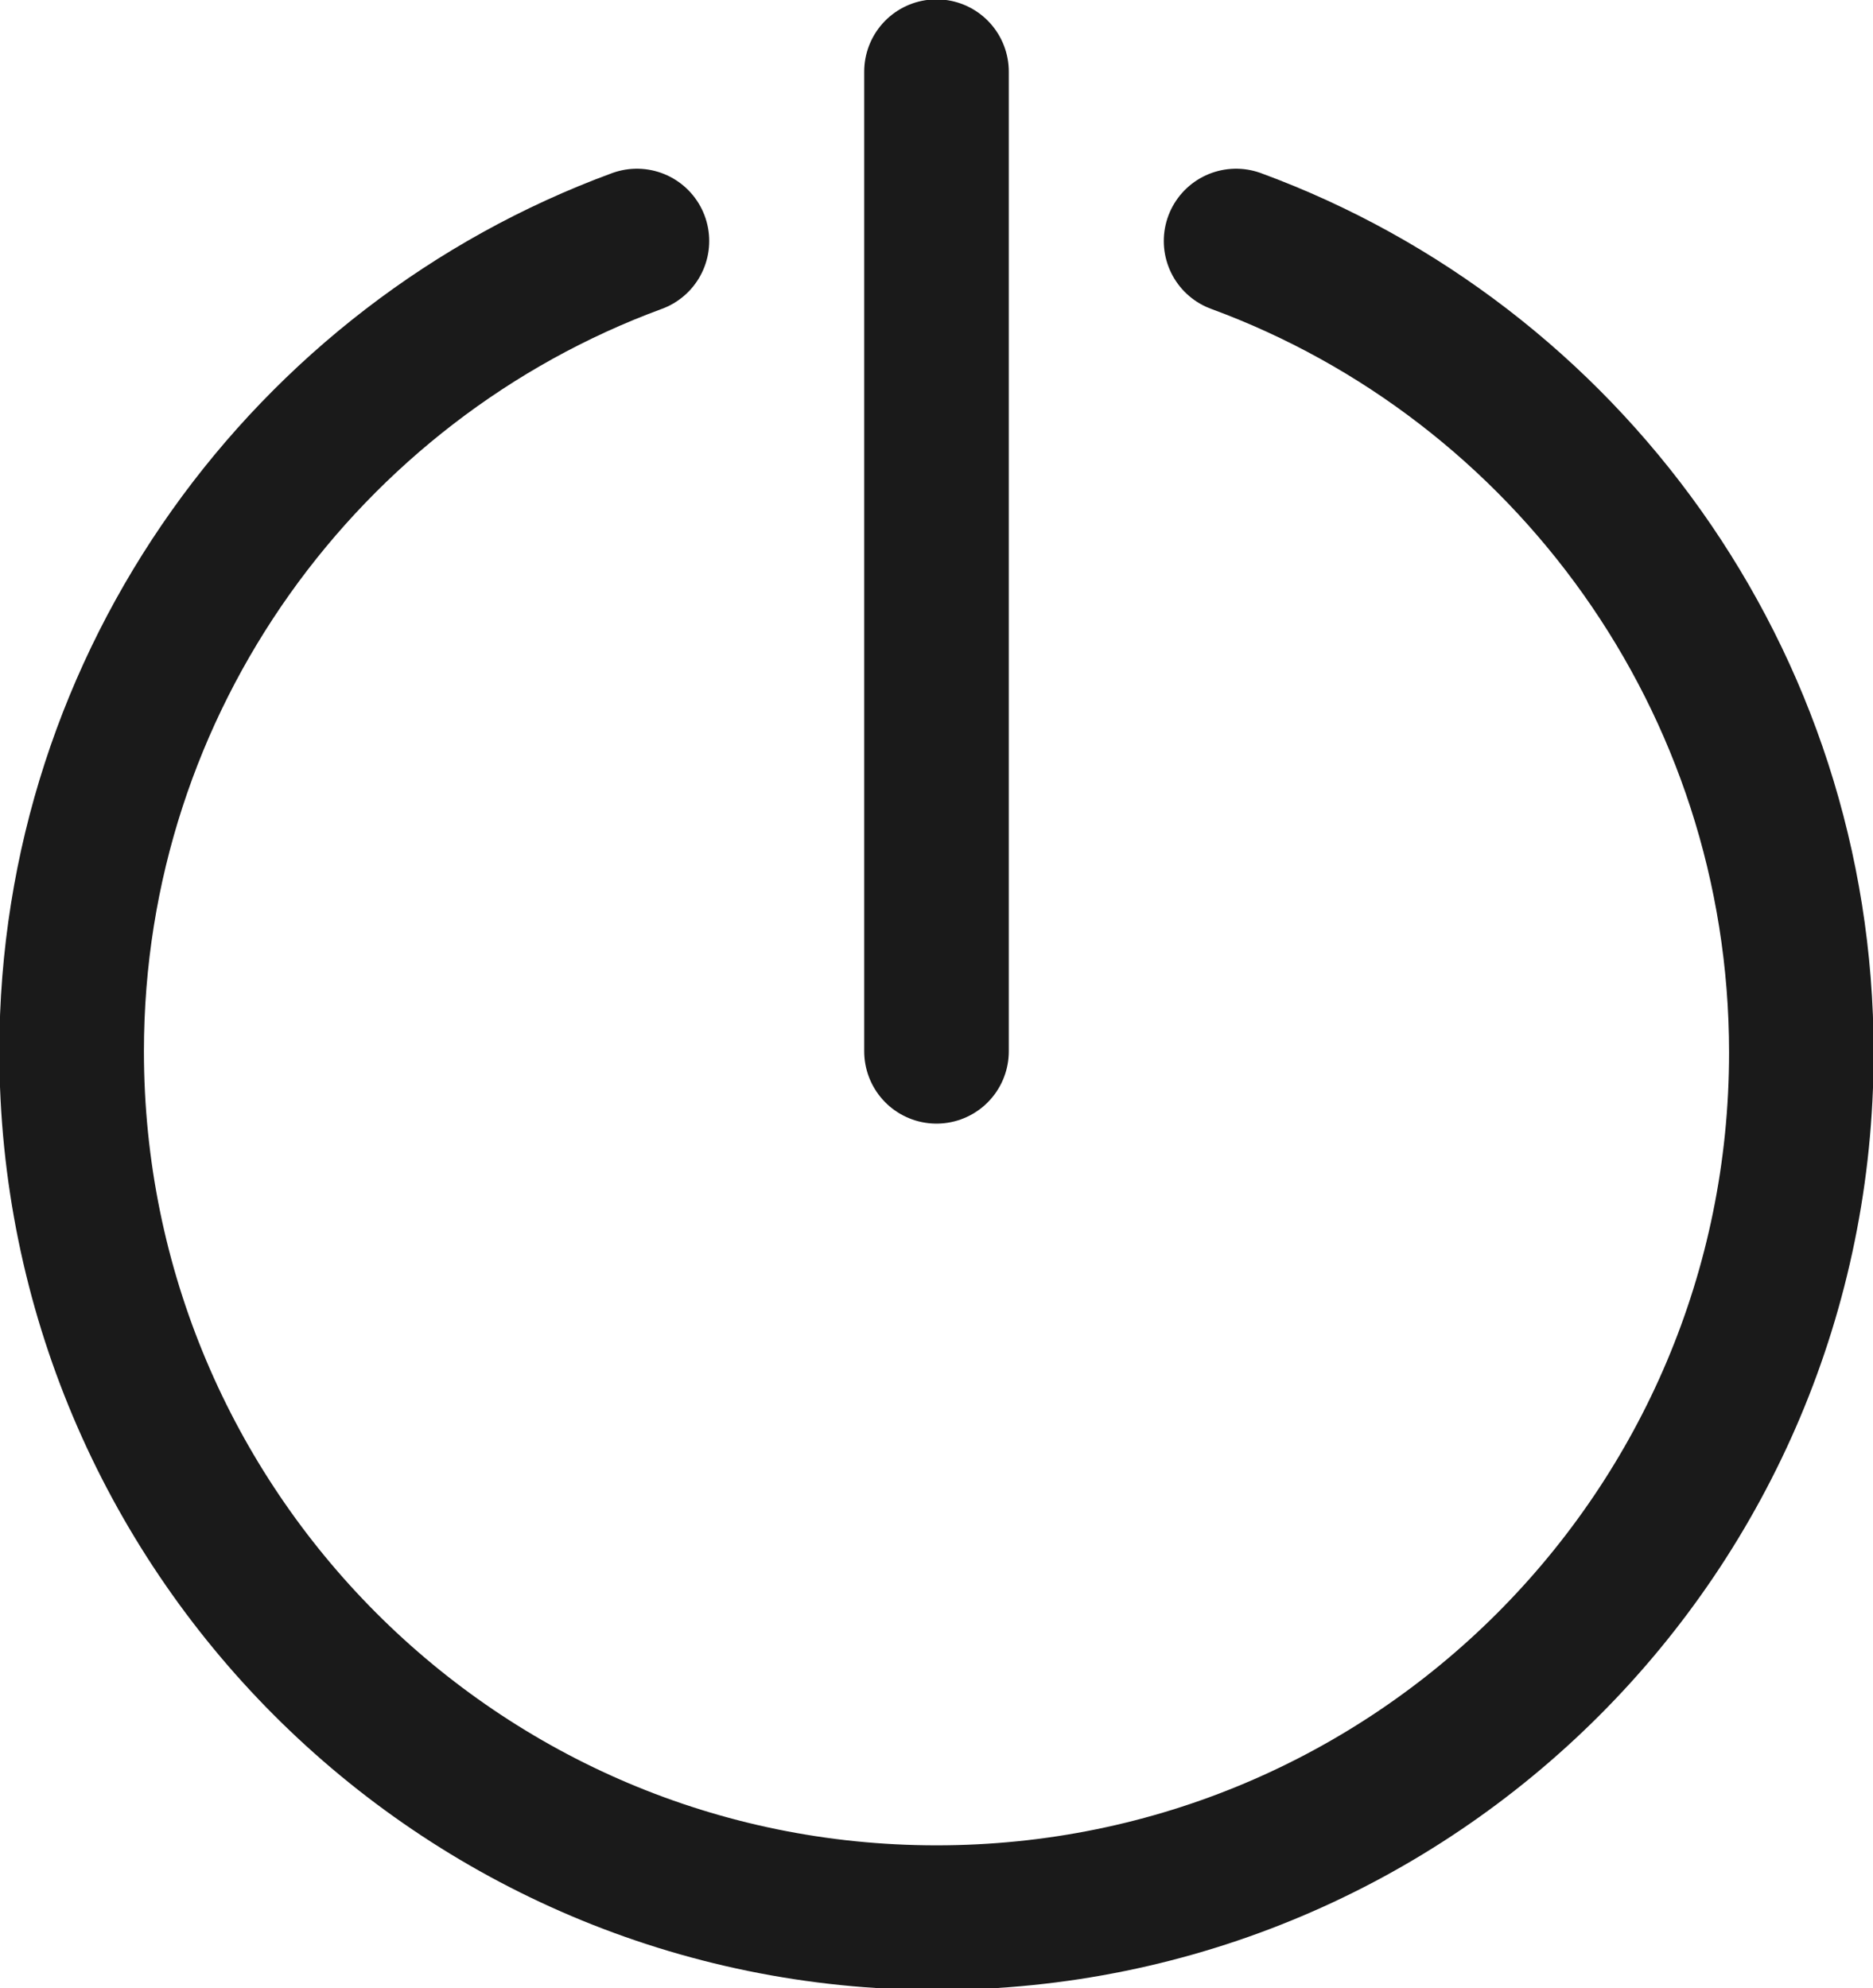 <?xml version="1.0" encoding="UTF-8"?><svg id="_レイヤー_2" xmlns="http://www.w3.org/2000/svg" viewBox="0 0 14.38 15.26"><defs><style>.cls-1{fill:none;stroke:#1a1a1a;stroke-linecap:round;stroke-linejoin:round;stroke-width:1.11px;}</style></defs><g id="design"><line class="cls-1" x1="7.19" y1=".55" x2="7.19" y2="8.07"/><path class="cls-1" d="m9.49,1.85c2.53.93,4.34,3.37,4.34,6.23,0,3.67-2.97,6.64-6.64,6.64S.55,11.74.55,8.07C.55,5.22,2.36,2.78,4.89,1.85"/></g></svg>